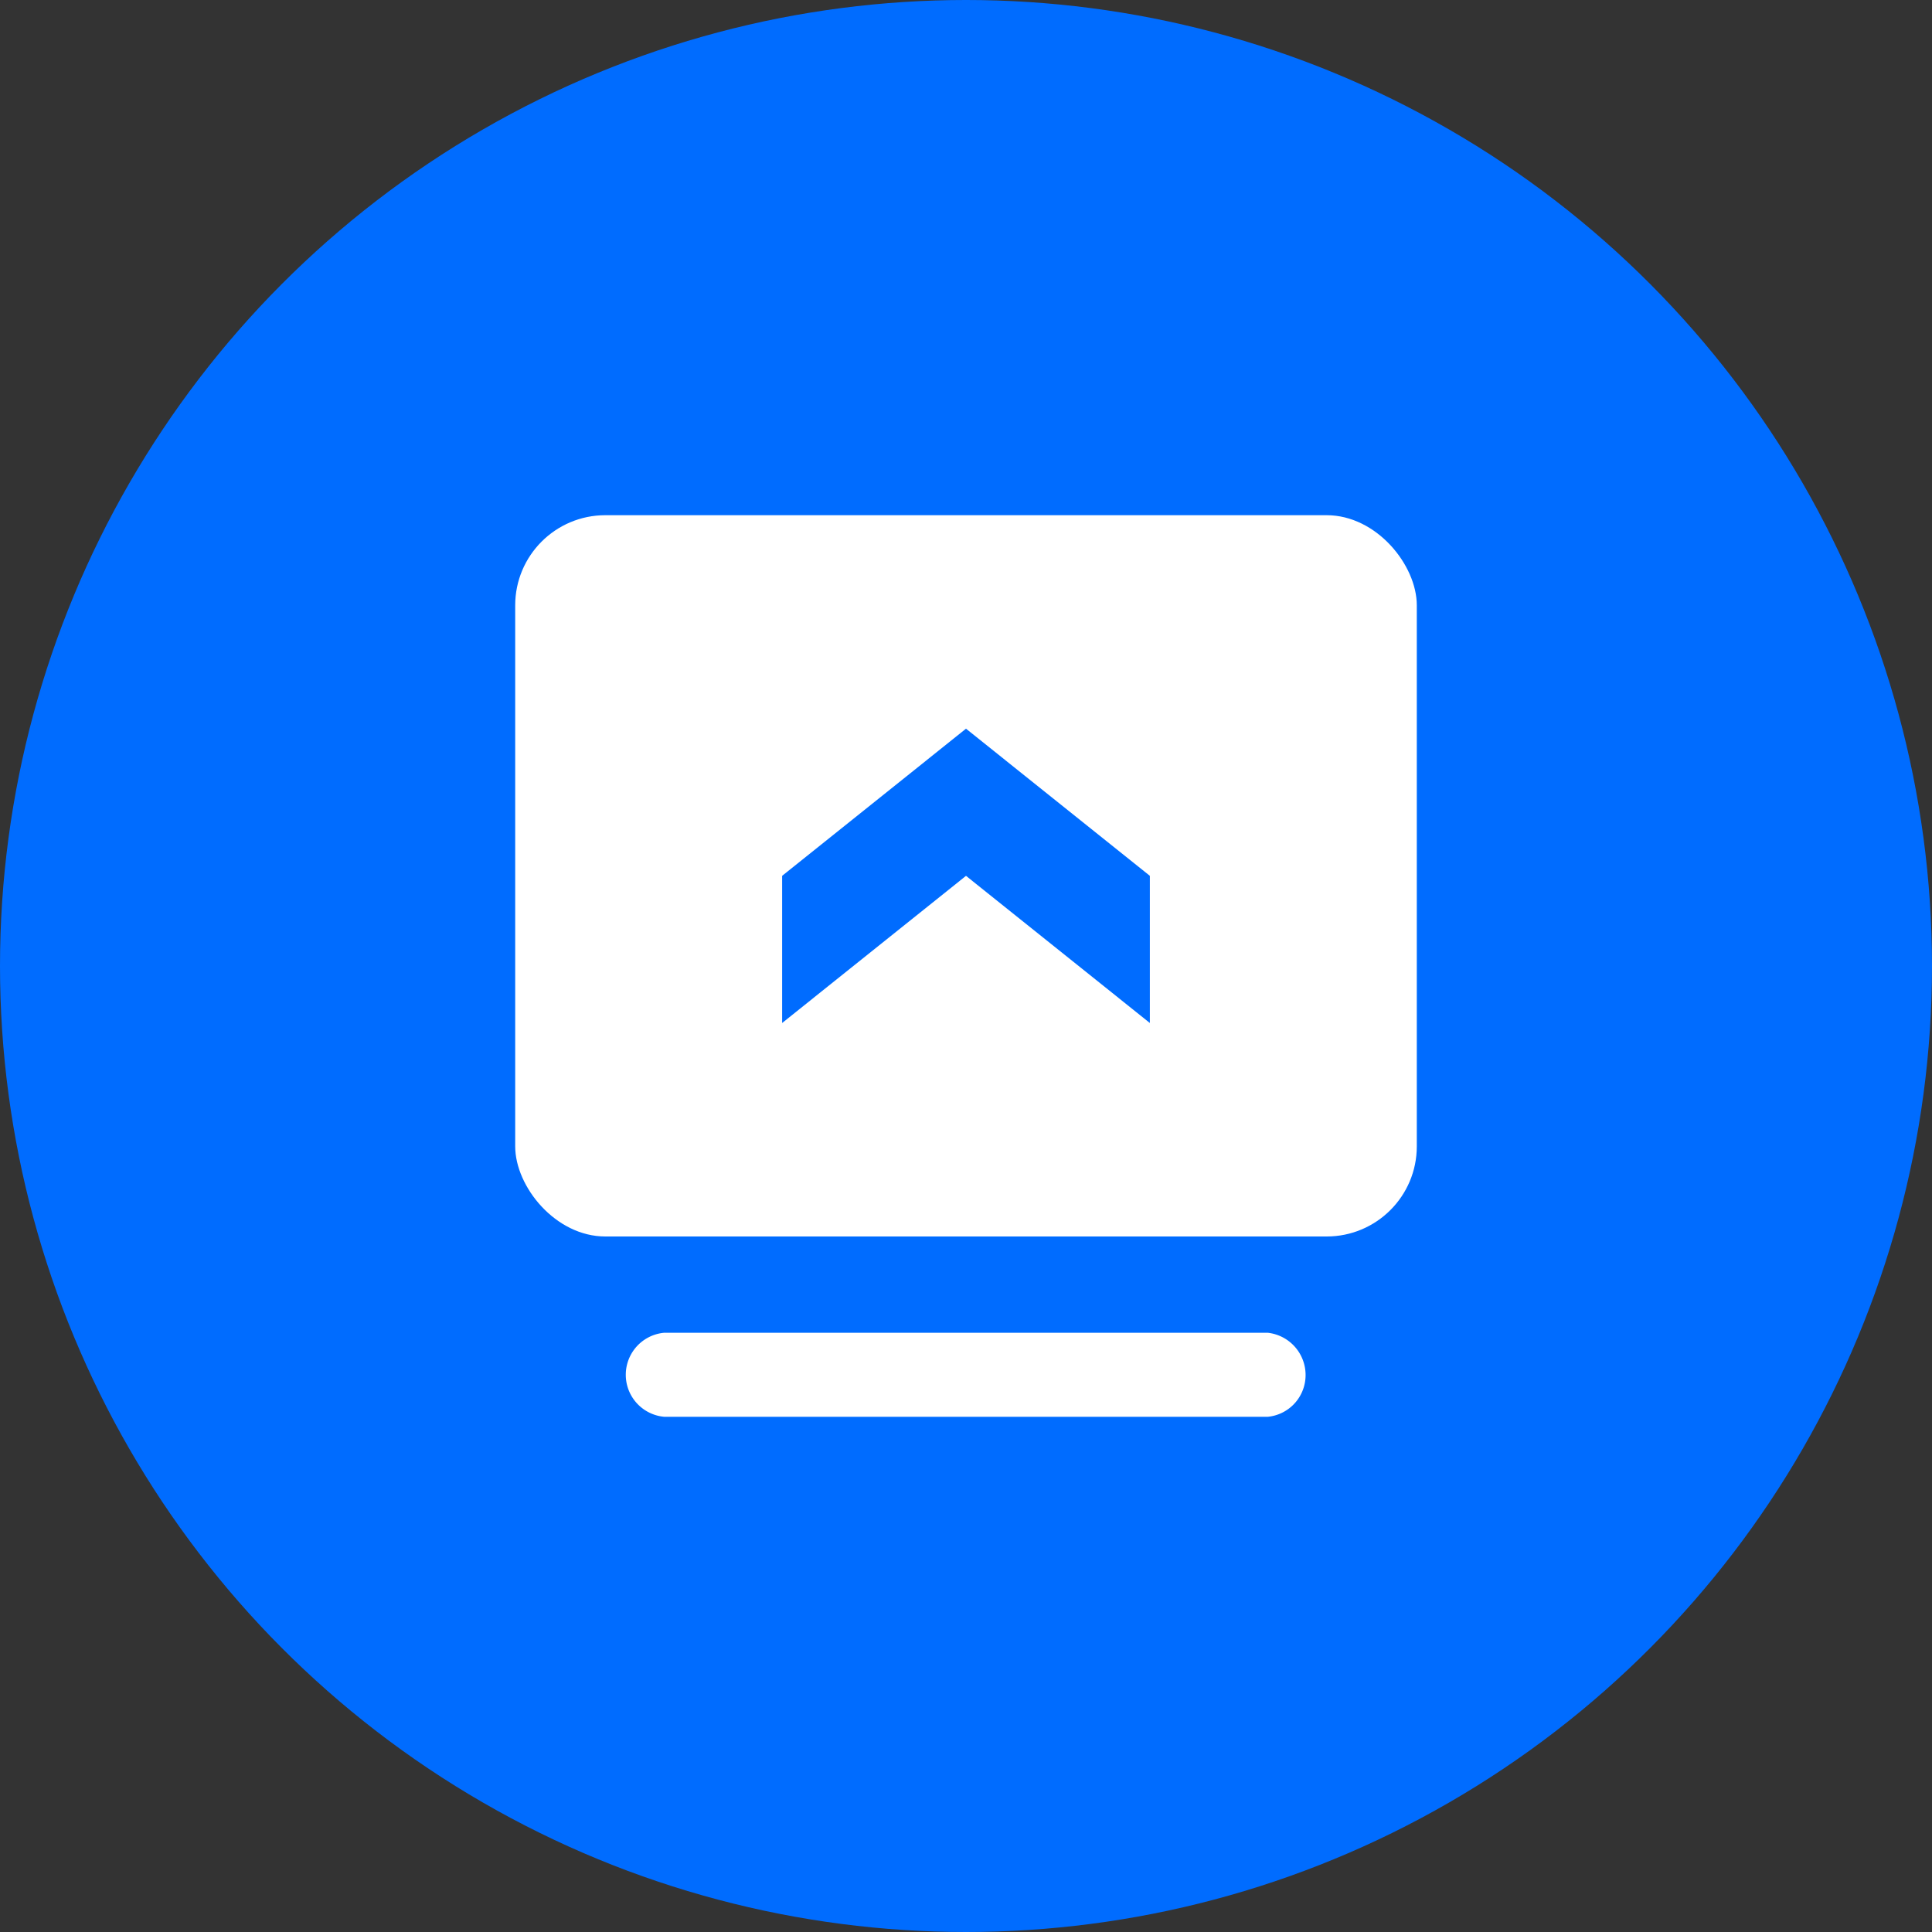 <svg xmlns="http://www.w3.org/2000/svg" viewBox="0 0 60 60"><rect x="0" y="0" width="60" height="60" fill="#333333" stroke="none"/><defs><style>.cls-1{fill:#006cff;}.cls-2{fill:#fff;}</style></defs><title>在线1</title><g id="图层_2" data-name="图层 2"><g id="图层_1-2" data-name="图层 1"><circle class="cls-1" cx="30" cy="30" r="30"/><path class="cls-2" d="M39.37,44H20.63a1.31,1.31,0,0,1,0-2.61H39.37a1.32,1.32,0,0,1,1.17,1.44A1.3,1.3,0,0,1,39.37,44Z"/><rect class="cls-2" x="16" y="16" width="28" height="22.4" rx="2.8" ry="2.8"/><polygon class="cls-1" points="35.71 27.2 30 22.63 24.29 27.2 24.29 31.77 30 27.2 35.71 31.77 35.71 27.2"/></g></g></svg>